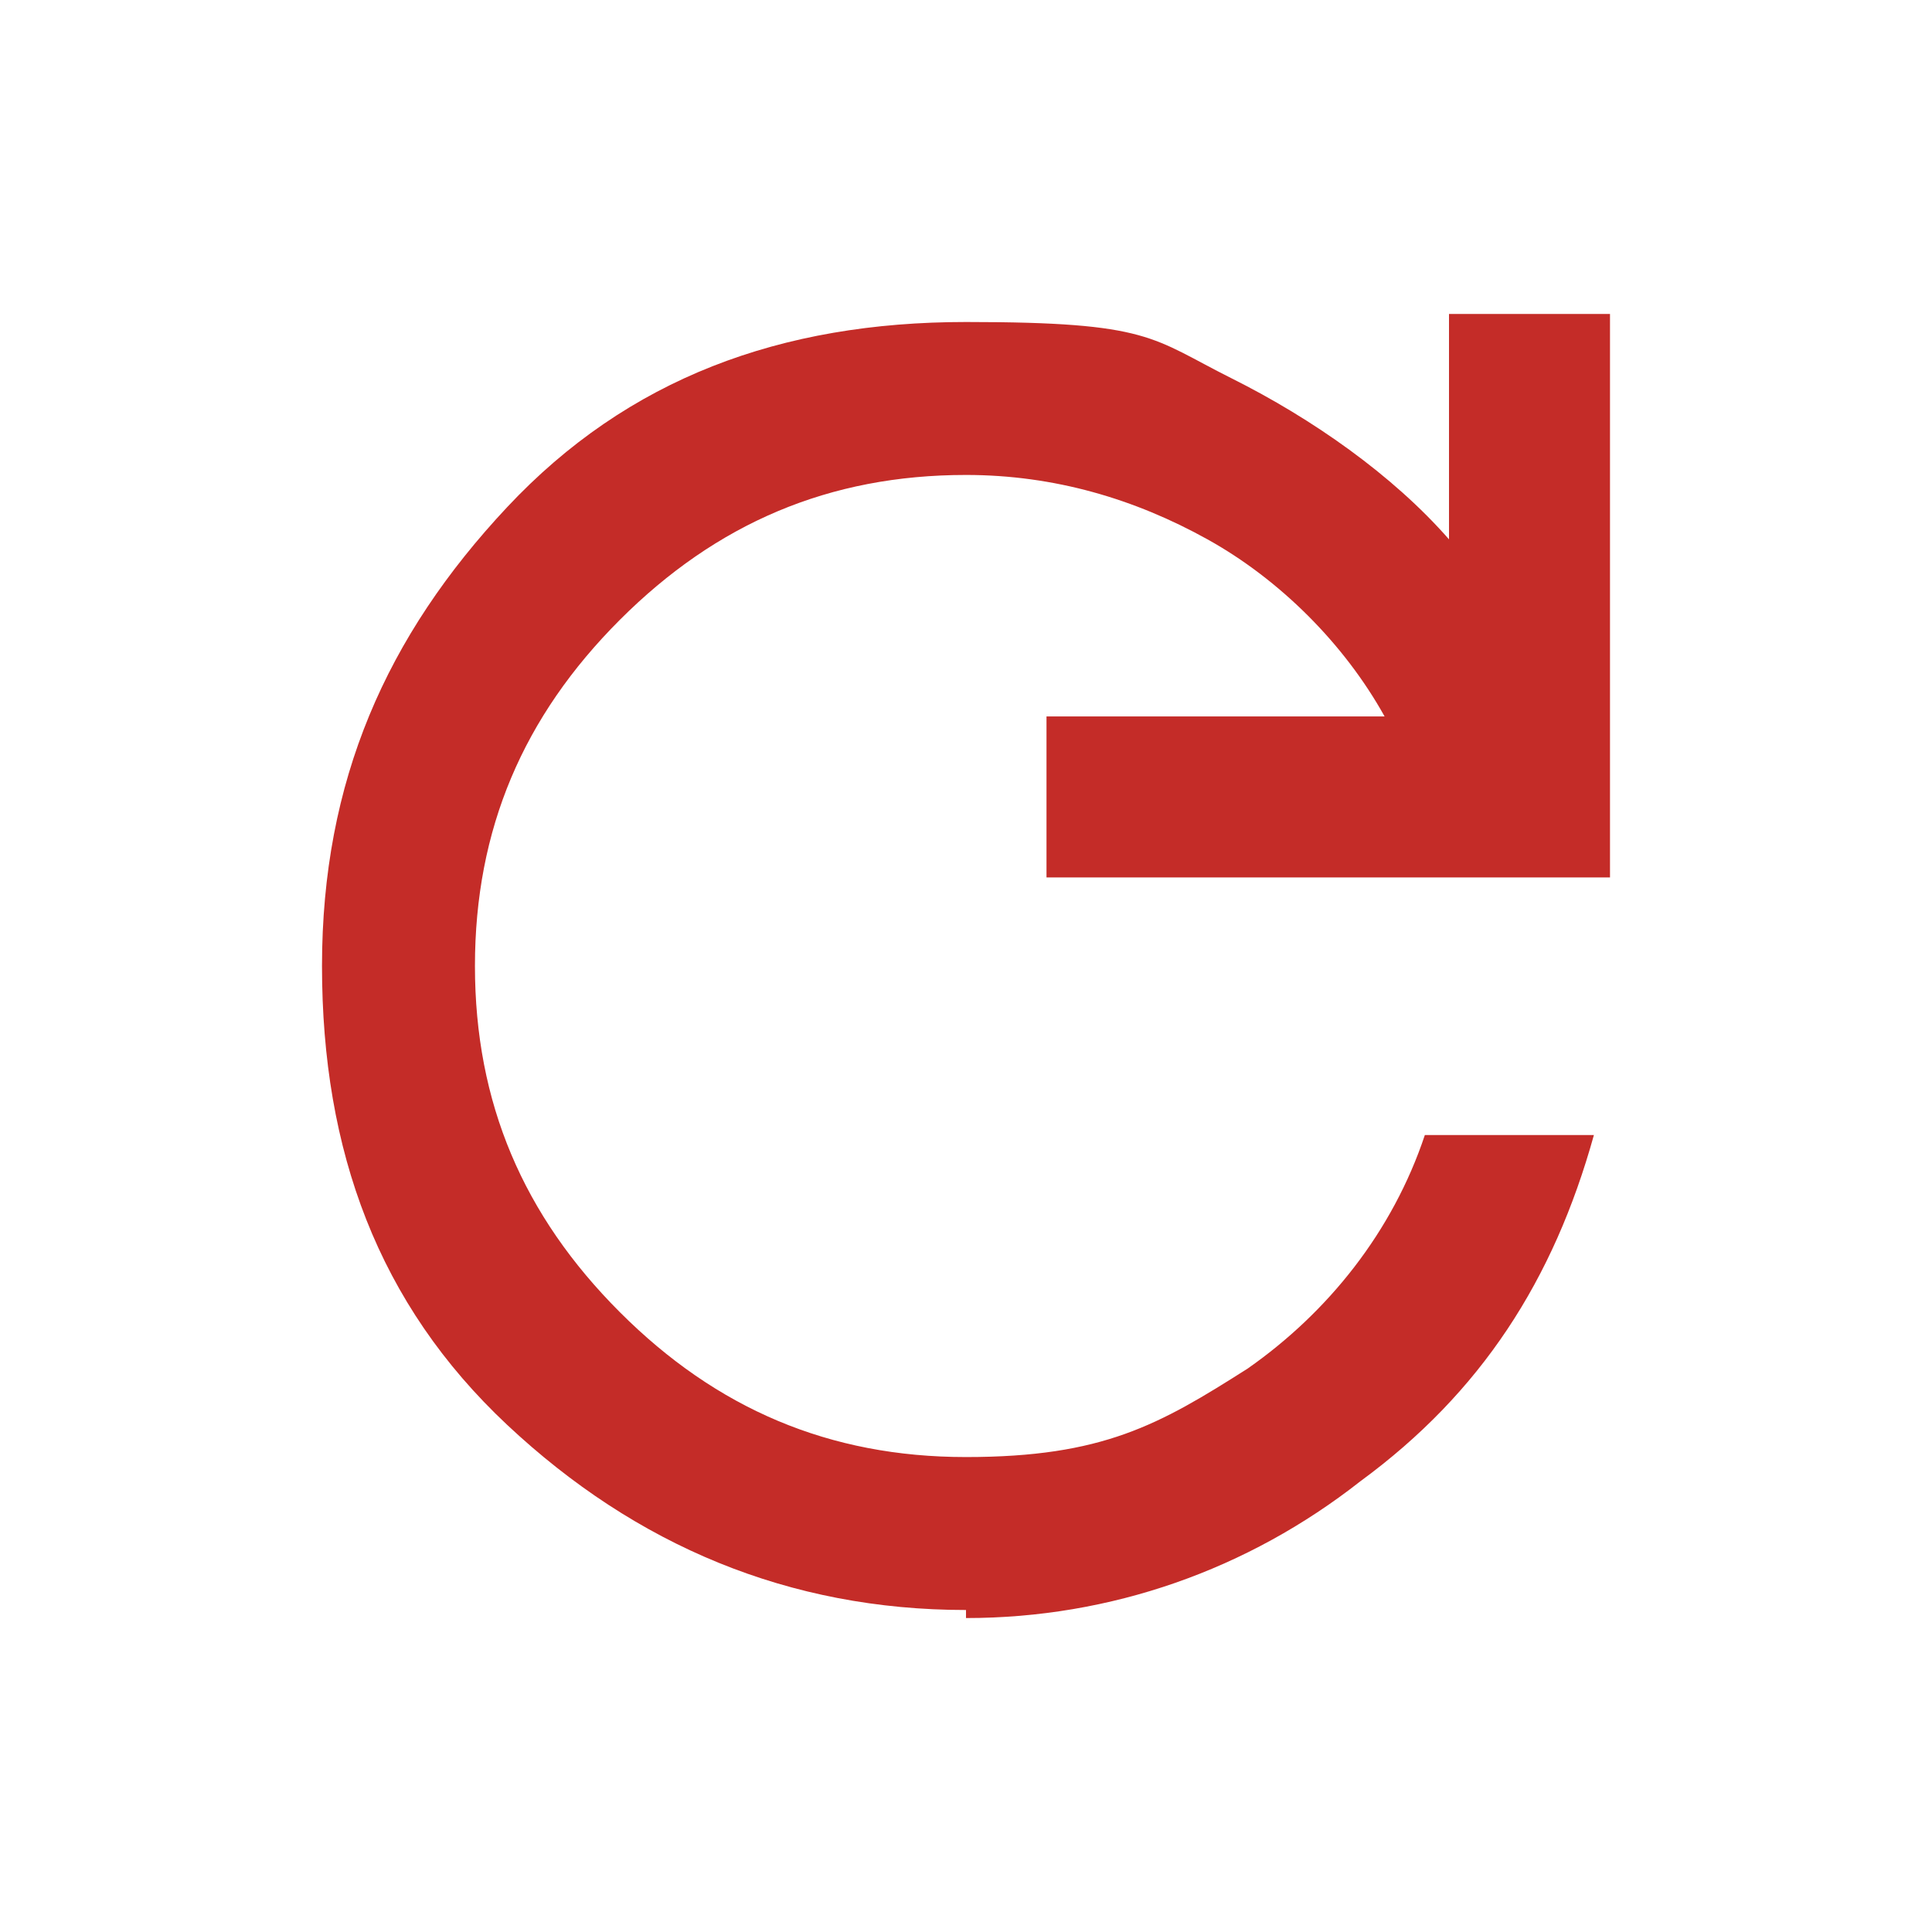 <?xml version="1.0" encoding="UTF-8"?>
<svg id="_レイヤー_1" xmlns="http://www.w3.org/2000/svg" version="1.1" viewBox="0 0 24 24">
  <!-- Generator: Adobe Illustrator 29.3.0, SVG Export Plug-In . SVG Version: 2.1.0 Build 146)  -->
  <defs>
    <style>
      .st0 {
        fill: #c42c28;
      }
    </style>
  </defs>
  <path class="st0" d="M12,20c-2.2,0-4.1-.8-5.7-2.3s-2.3-3.4-2.3-5.7.8-4.1,2.3-5.7,3.4-2.3,5.7-2.3,2.3.2,3.3.7c1,.5,2,1.2,2.7,2v-2.8h2v7h-7v-2h4.2c-.5-.9-1.3-1.7-2.2-2.2s-1.9-.8-3-.8c-1.7,0-3.1.6-4.3,1.8-1.2,1.2-1.8,2.6-1.8,4.3s.6,3.1,1.8,4.3c1.2,1.2,2.6,1.8,4.3,1.8s2.4-.4,3.5-1.1c1-.7,1.8-1.7,2.2-2.9h2.1c-.5,1.8-1.4,3.2-2.9,4.3-1.4,1.1-3.1,1.7-4.9,1.7h0Z"/>
</svg>